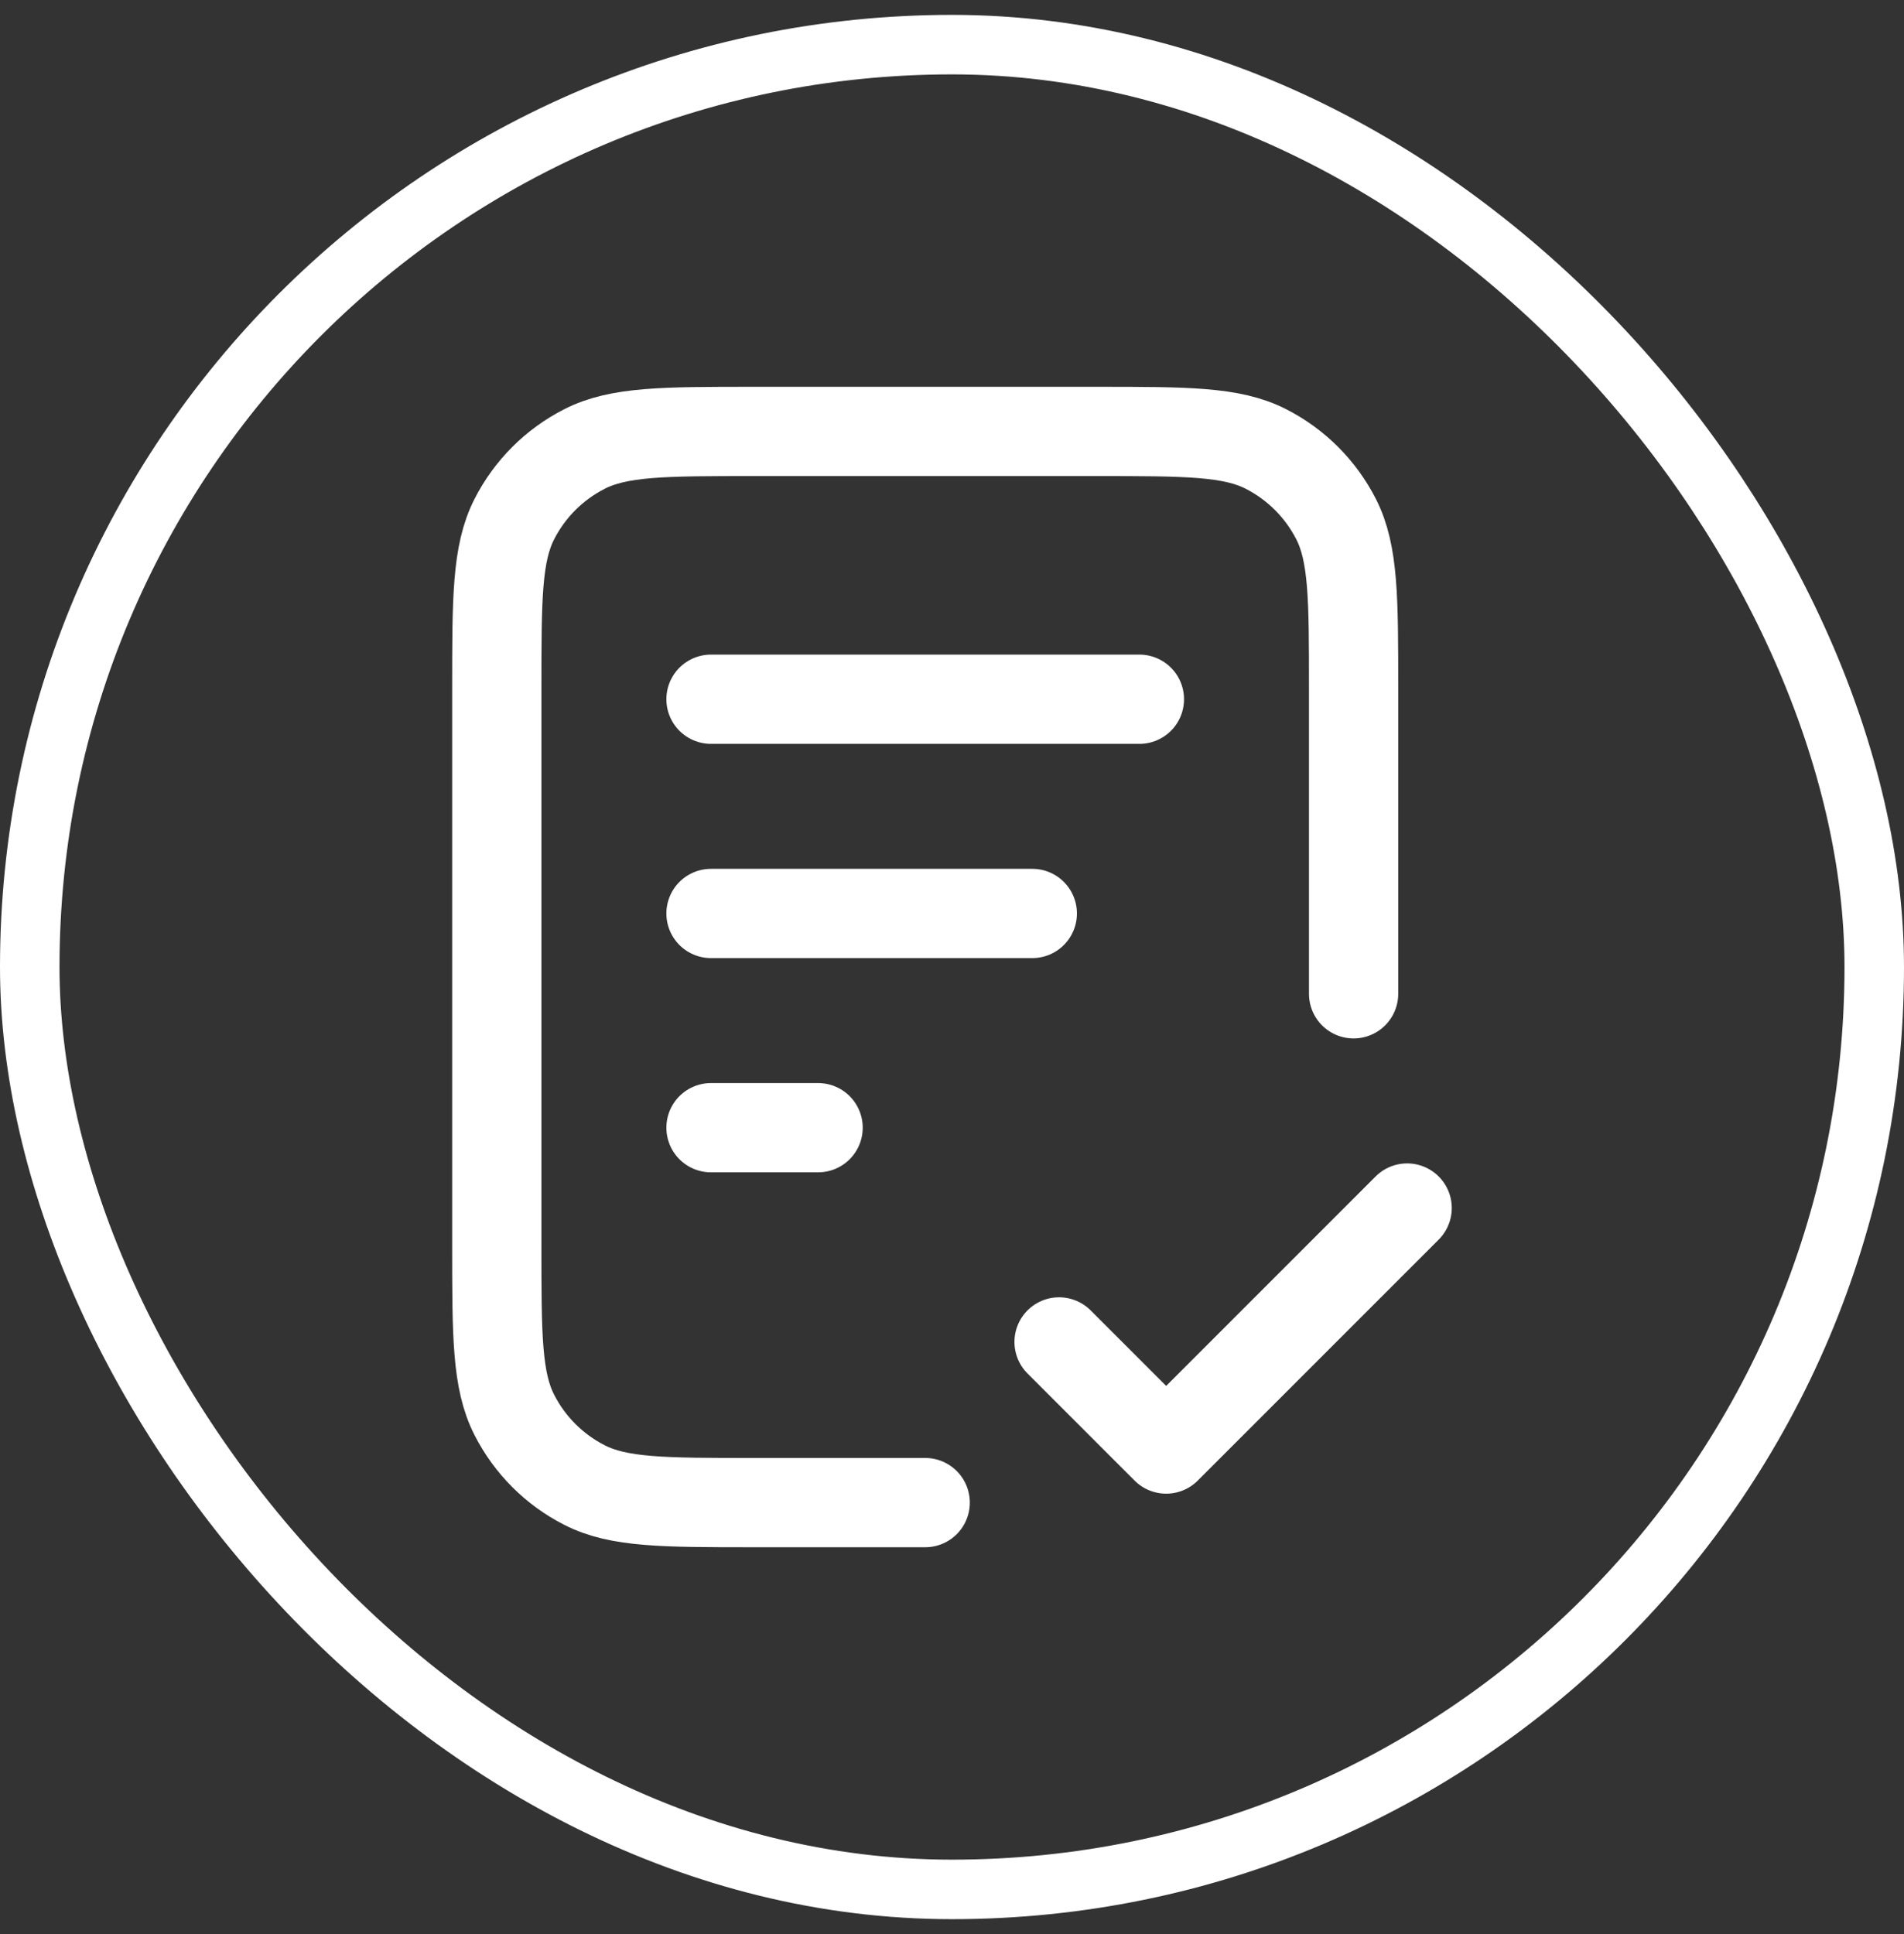<svg width="64" height="65" viewBox="0 0 64 65" fill="none" xmlns="http://www.w3.org/2000/svg">
    <rect x="0" y="0" width="64" height="65" fill="#333333" stroke="none"/>
    <rect x="1" y="1.5" width="62" height="62" rx="31" stroke="white" stroke-width="2"/>
    <path d="M45.499 33.4V23.14C45.499 20.116 45.499 18.604 44.911 17.448C44.393 16.432 43.567 15.606 42.551 15.089C41.396 14.5 39.883 14.5 36.859 14.5H25.339C22.315 14.5 20.803 14.5 19.648 15.089C18.632 15.606 17.805 16.432 17.288 17.448C16.699 18.604 16.699 20.116 16.699 23.14V41.86C16.699 44.884 16.699 46.396 17.288 47.551C17.805 48.568 18.632 49.394 19.648 49.911C20.803 50.5 22.315 50.5 25.339 50.5H31.099M34.699 30.7H23.899M27.499 37.9H23.899M38.299 23.5H23.899M35.599 45.1L39.199 48.7L47.299 40.6" stroke="white" stroke-width="3" stroke-linecap="round" stroke-linejoin="round"/>
</svg>

